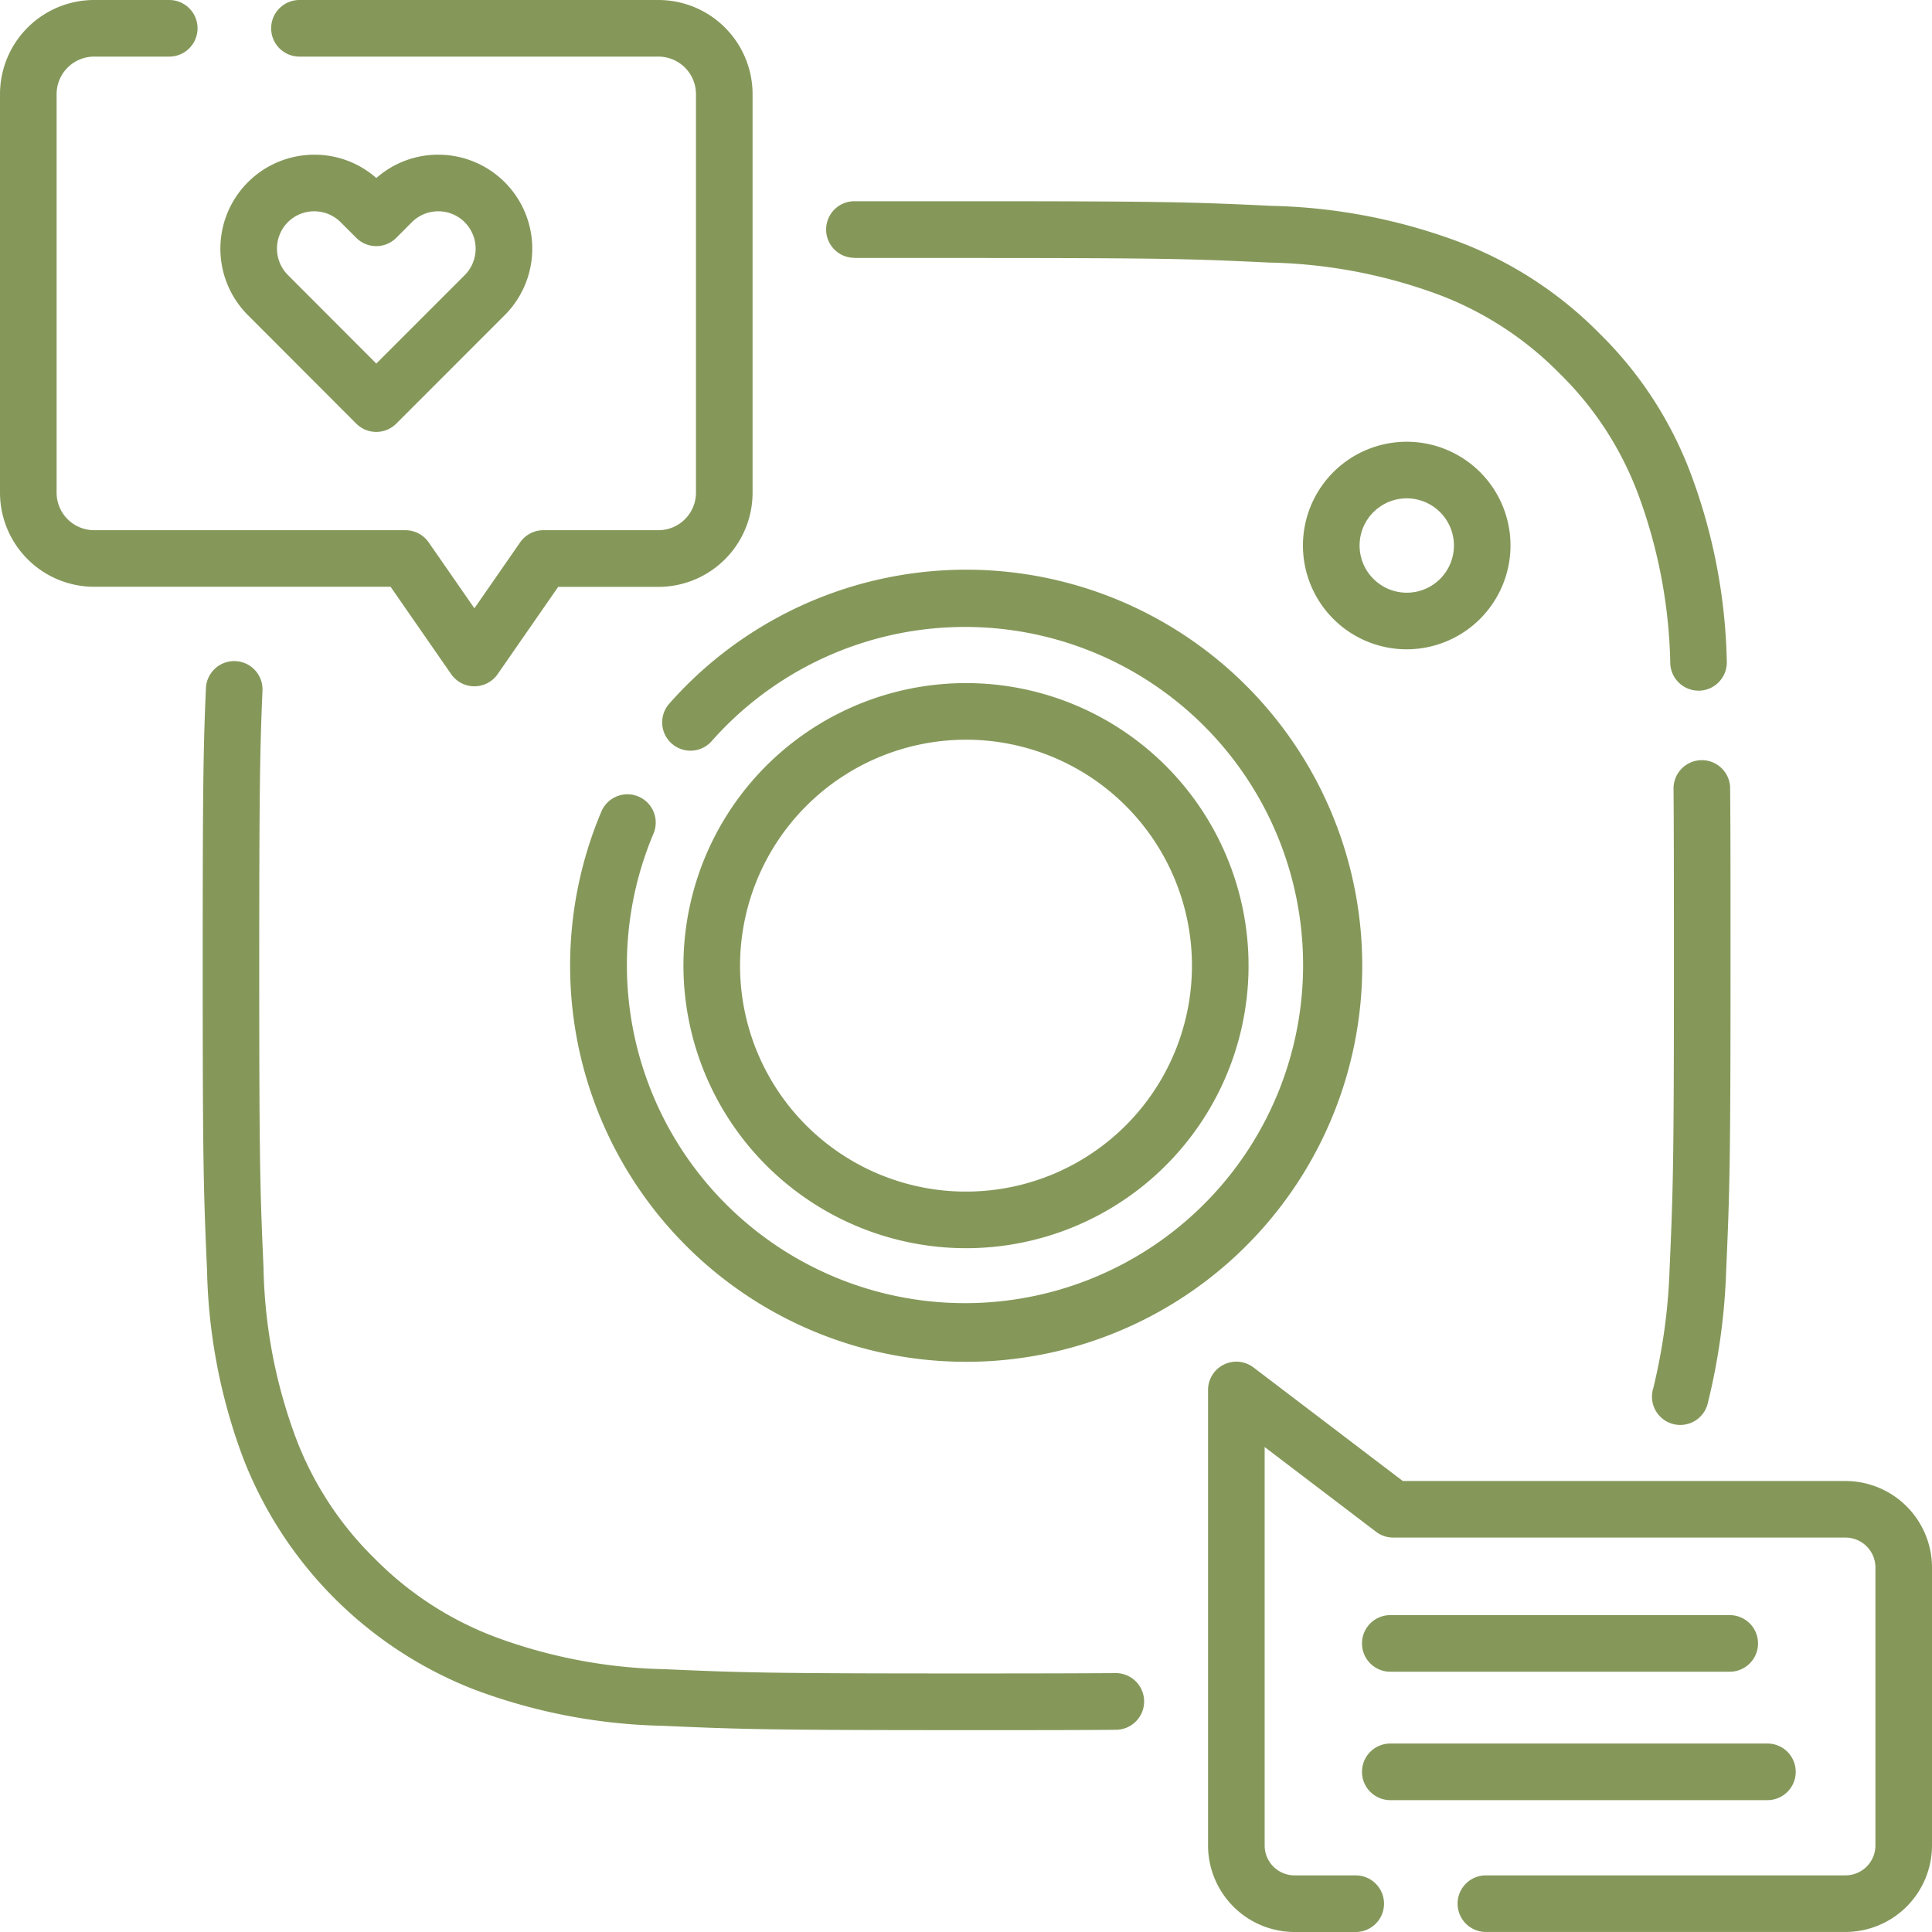 <svg xmlns="http://www.w3.org/2000/svg" width="60" height="60" viewBox="0 0 60 60"><defs><style>.a{fill:#85985a;}</style></defs><path class="a" d="M82,206.734H82c-1.072.007-2.455.011-4.624.011-6.13,0-6.939-.025-9.382-.133a16.038,16.038,0,0,1-5.274-1.007,10.422,10.422,0,0,1-3.728-2.429l-.01-.01a10.358,10.358,0,0,1-2.441-3.747,15.949,15.949,0,0,1-1-5.267c-.108-2.45-.133-3.262-.133-9.384,0-5.444.022-6.711.1-8.53a.879.879,0,1,0-1.756-.078c-.082,1.85-.1,3.129-.1,8.608,0,6.16.026,6.98.135,9.462a17.606,17.606,0,0,0,1.119,5.819,12.588,12.588,0,0,0,7.193,7.2,17.7,17.7,0,0,0,5.824,1.121c2.474.109,3.293.135,9.459.135,2.173,0,3.559,0,4.636-.011A.879.879,0,0,0,82,206.734Z" transform="translate(-47.357 -154.774)"/><path class="a" d="M437.924,220.938a.879.879,0,1,0,1.7.438,19.87,19.87,0,0,0,.564-4.092c.109-2.484.135-3.3.135-9.461,0-2.718,0-4.318-.012-5.516a.879.879,0,1,0-1.758.015c.01,1.192.012,2.788.012,5.5,0,6.12-.025,6.932-.133,9.384A18.139,18.139,0,0,1,437.924,220.938Z" transform="translate(-386.58 -177.828)"/><path class="a" d="M219.846,55.091h0c.934,0,2.067,0,3.483,0,6.161,0,6.967.027,9.391.142A16.034,16.034,0,0,1,238,56.235a10.421,10.421,0,0,1,3.728,2.429l.012.012a10.258,10.258,0,0,1,2.439,3.745,15.951,15.951,0,0,1,1,5.267.879.879,0,0,0,.877.84h.039a.879.879,0,0,0,.839-.917,17.61,17.61,0,0,0-1.118-5.819,12,12,0,0,0-2.845-4.367,12.186,12.186,0,0,0-4.349-2.832,17.685,17.685,0,0,0-5.82-1.121c-2.455-.116-3.27-.144-9.471-.144-1.418,0-2.553,0-3.489,0a.879.879,0,0,0,0,1.758Z" transform="translate(-193.307 -47.079)"/><path class="a" d="M153.24,158.052a.879.879,0,0,0-1.152.467,12.3,12.3,0,1,0,2.1-3.342.879.879,0,0,0,1.319,1.162,10.5,10.5,0,1,1-1.8,2.864A.879.879,0,0,0,153.24,158.052Z" transform="translate(-133.412 -133.315)"/><path class="a" d="M189.893,198.574a8.775,8.775,0,1,0-8.772-8.775A8.783,8.783,0,0,0,189.893,198.574Zm0-15.792a7.017,7.017,0,1,1-7.014,7.017A7.024,7.024,0,0,1,189.893,182.782Z" transform="translate(-159.896 -159.81)"/><path class="a" d="M351.744,120.274a3.223,3.223,0,1,0-3.223,3.224A3.227,3.227,0,0,0,351.744,120.274Zm-4.687,0a1.465,1.465,0,1,1,1.465,1.466A1.467,1.467,0,0,1,347.057,120.274Z" transform="translate(-304.834 -103.333)"/><path class="a" d="M339.933,364.563h-13.75l-4.637-3.527a.879.879,0,0,0-1.411.7v14.145a2.69,2.69,0,0,0,2.686,2.688h1.9a.879.879,0,0,0,0-1.758h-1.9a.93.93,0,0,1-.928-.93V363.508l3.462,2.633a.878.878,0,0,0,.532.179h14.046a.93.93,0,0,1,.928.93v8.63a.93.93,0,0,1-.928.93H328.764a.879.879,0,0,0,0,1.758h11.168a2.69,2.69,0,0,0,2.686-2.688v-8.63A2.69,2.69,0,0,0,339.933,364.563Z" transform="translate(-282.618 -318.569)"/><path class="a" d="M361.823,463.815h11.712a.879.879,0,0,0,0-1.758H361.823a.879.879,0,0,0,0,1.758Z" transform="translate(-318.646 -407.91)"/><path class="a" d="M361.823,429.8h10.541a.879.879,0,0,0,0-1.758H361.823a.879.879,0,0,0,0,1.758Z" transform="translate(-318.646 -377.883)"/><path class="a" d="M14.011,20.936a.879.879,0,0,0,1.444,0l1.88-2.71h3.114A2.926,2.926,0,0,0,23.372,15.3V2.923A2.926,2.926,0,0,0,20.449,0H9.3a.879.879,0,0,0,0,1.758H20.449a1.167,1.167,0,0,1,1.165,1.166V15.3a1.167,1.167,0,0,1-1.165,1.166H16.875a.879.879,0,0,0-.722.378l-1.42,2.047-1.42-2.047a.879.879,0,0,0-.722-.378H2.923A1.167,1.167,0,0,1,1.758,15.3V2.923A1.167,1.167,0,0,1,2.923,1.758H5.256A.879.879,0,0,0,5.256,0H2.923A2.926,2.926,0,0,0,0,2.923V15.3a2.926,2.926,0,0,0,2.923,2.923H12.13Z"/><path class="a" d="M62.618,49.34a.879.879,0,0,0,1.243,0l3.366-3.367a2.919,2.919,0,0,0-2.061-4.985h0a2.9,2.9,0,0,0-1.925.725,2.9,2.9,0,0,0-1.925-.725h0a2.919,2.919,0,0,0-2.061,4.985Zm-2.125-6.255a1.151,1.151,0,0,1,.82-.339h0a1.157,1.157,0,0,1,.823.342l.482.482a.879.879,0,0,0,1.243,0l.481-.482a1.157,1.157,0,0,1,.823-.342h0a1.151,1.151,0,0,1,.82.339,1.165,1.165,0,0,1,0,1.645L63.24,47.475,60.5,44.73A1.165,1.165,0,0,1,60.493,43.084Z" transform="translate(-51.554 -36.184)"/></svg>